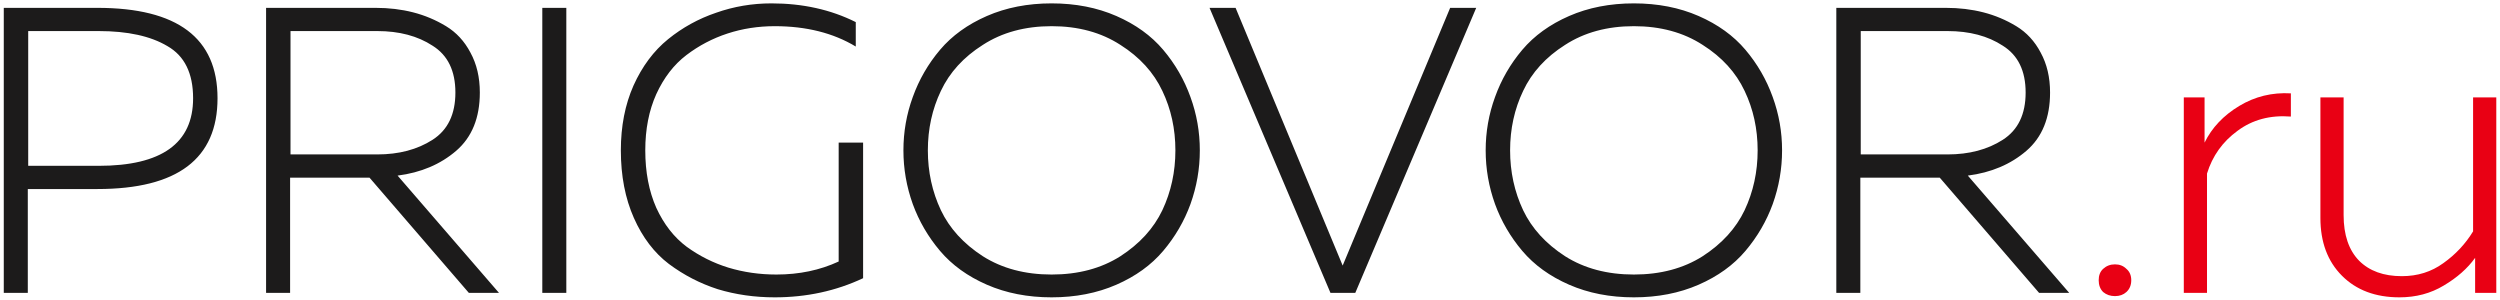 <svg width="350" height="42" viewBox="0 0 350 42" fill="none" xmlns="http://www.w3.org/2000/svg">
<path d="M0.529 1.1H13.639C24.849 1.1 30.454 5.318 30.454 13.754C30.454 22.228 24.849 26.465 13.639 26.465H3.892V41H0.529V1.1ZM27.034 13.754C27.034 10.258 25.837 7.826 23.443 6.458C21.087 5.052 17.876 4.349 13.81 4.349H3.949V23.216H13.81C22.626 23.216 27.034 20.062 27.034 13.754ZM40.614 41H37.251V1.1H52.584C54.446 1.1 56.194 1.309 57.828 1.727C59.462 2.145 61.001 2.791 62.445 3.665C63.889 4.539 65.029 5.774 65.865 7.37C66.739 8.966 67.176 10.828 67.176 12.956C67.176 16.49 66.074 19.207 63.87 21.107C61.666 23.007 58.93 24.166 55.662 24.584L69.855 41H65.637L51.729 24.869H40.614V41ZM40.671 4.349V21.62H52.812C55.852 21.62 58.436 20.936 60.564 19.568C62.692 18.2 63.756 15.996 63.756 12.956C63.756 9.916 62.692 7.731 60.564 6.401C58.474 5.033 55.89 4.349 52.812 4.349H40.671ZM75.922 1.1H79.285V41H75.922V1.1ZM86.919 21.05C86.919 17.668 87.508 14.647 88.686 11.987C89.902 9.289 91.517 7.123 93.531 5.489C95.545 3.855 97.787 2.62 100.257 1.784C102.727 0.91 105.311 0.473 108.009 0.473C112.379 0.473 116.312 1.347 119.808 3.095V6.515C116.654 4.615 112.873 3.665 108.465 3.665C106.147 3.665 103.943 4.007 101.853 4.691C99.763 5.375 97.844 6.382 96.096 7.712C94.348 9.042 92.942 10.866 91.878 13.184C90.852 15.464 90.339 18.086 90.339 21.05C90.339 24.09 90.852 26.769 91.878 29.087C92.942 31.405 94.367 33.229 96.153 34.559C97.939 35.851 99.877 36.82 101.967 37.466C104.095 38.112 106.337 38.435 108.693 38.435C111.885 38.435 114.792 37.827 117.414 36.611V19.967H120.834V38.948C117.034 40.734 112.911 41.627 108.465 41.627C105.653 41.627 102.993 41.247 100.485 40.487C98.015 39.689 95.735 38.511 93.645 36.953C91.593 35.395 89.959 33.248 88.743 30.512C87.527 27.776 86.919 24.622 86.919 21.05ZM127.79 28.574C126.916 26.142 126.479 23.634 126.479 21.05C126.479 18.466 126.916 15.977 127.79 13.583C128.664 11.151 129.937 8.947 131.609 6.971C133.281 4.995 135.466 3.418 138.164 2.24C140.862 1.062 143.883 0.473 147.227 0.473C150.571 0.473 153.592 1.062 156.29 2.24C158.988 3.418 161.173 4.995 162.845 6.971C164.517 8.947 165.79 11.151 166.664 13.583C167.538 15.977 167.975 18.466 167.975 21.05C167.975 23.634 167.538 26.142 166.664 28.574C165.79 30.968 164.517 33.153 162.845 35.129C161.173 37.105 158.988 38.682 156.29 39.86C153.592 41.038 150.571 41.627 147.227 41.627C143.883 41.627 140.862 41.038 138.164 39.86C135.466 38.682 133.281 37.105 131.609 35.129C129.937 33.153 128.664 30.968 127.79 28.574ZM162.731 29.429C163.947 26.845 164.555 24.052 164.555 21.05C164.555 18.048 163.947 15.274 162.731 12.728C161.515 10.144 159.558 7.997 156.86 6.287C154.162 4.539 150.951 3.665 147.227 3.665C143.503 3.665 140.292 4.539 137.594 6.287C134.896 7.997 132.939 10.144 131.723 12.728C130.507 15.274 129.899 18.048 129.899 21.05C129.899 24.052 130.507 26.845 131.723 29.429C132.939 31.975 134.896 34.122 137.594 35.87C140.292 37.58 143.503 38.435 147.227 38.435C150.951 38.435 154.162 37.58 156.86 35.87C159.558 34.122 161.515 31.975 162.731 29.429ZM189.741 41H186.264L169.335 1.1H172.983L187.974 37.181L203.022 1.1H206.67L189.741 41ZM209.305 28.574C208.431 26.142 207.994 23.634 207.994 21.05C207.994 18.466 208.431 15.977 209.305 13.583C210.179 11.151 211.452 8.947 213.124 6.971C214.796 4.995 216.981 3.418 219.679 2.24C222.377 1.062 225.398 0.473 228.742 0.473C232.086 0.473 235.107 1.062 237.805 2.24C240.503 3.418 242.688 4.995 244.36 6.971C246.032 8.947 247.305 11.151 248.179 13.583C249.053 15.977 249.49 18.466 249.49 21.05C249.49 23.634 249.053 26.142 248.179 28.574C247.305 30.968 246.032 33.153 244.36 35.129C242.688 37.105 240.503 38.682 237.805 39.86C235.107 41.038 232.086 41.627 228.742 41.627C225.398 41.627 222.377 41.038 219.679 39.86C216.981 38.682 214.796 37.105 213.124 35.129C211.452 33.153 210.179 30.968 209.305 28.574ZM244.246 29.429C245.462 26.845 246.07 24.052 246.07 21.05C246.07 18.048 245.462 15.274 244.246 12.728C243.03 10.144 241.073 7.997 238.375 6.287C235.677 4.539 232.466 3.665 228.742 3.665C225.018 3.665 221.807 4.539 219.109 6.287C216.411 7.997 214.454 10.144 213.238 12.728C212.022 15.274 211.414 18.048 211.414 21.05C211.414 24.052 212.022 26.845 213.238 29.429C214.454 31.975 216.411 34.122 219.109 35.87C221.807 37.58 225.018 38.435 228.742 38.435C232.466 38.435 235.677 37.58 238.375 35.87C241.073 34.122 243.03 31.975 244.246 29.429ZM260.447 41H257.084V1.1H272.417C274.279 1.1 276.027 1.309 277.661 1.727C279.295 2.145 280.834 2.791 282.278 3.665C283.722 4.539 284.862 5.774 285.698 7.37C286.572 8.966 287.009 10.828 287.009 12.956C287.009 16.49 285.907 19.207 283.703 21.107C281.499 23.007 278.763 24.166 275.495 24.584L289.688 41H285.47L271.562 24.869H260.447V41ZM260.504 4.349V21.62H272.645C275.685 21.62 278.269 20.936 280.397 19.568C282.525 18.2 283.589 15.996 283.589 12.956C283.589 9.916 282.525 7.731 280.397 6.401C278.307 5.033 275.723 4.349 272.645 4.349H260.504Z" fill="#1C1B1B"/>
<path d="M297.692 37.637C298.148 38.017 298.376 38.549 298.376 39.233C298.376 39.917 298.148 40.468 297.692 40.886C297.274 41.266 296.742 41.456 296.096 41.456C295.45 41.456 294.899 41.266 294.443 40.886C294.025 40.468 293.816 39.917 293.816 39.233C293.816 38.549 294.025 38.017 294.443 37.637C294.899 37.219 295.45 37.01 296.096 37.01C296.742 37.01 297.274 37.219 297.692 37.637ZM308.639 19.967C309.665 17.877 311.28 16.167 313.484 14.837C315.688 13.507 318.101 12.918 320.723 13.07V16.319C317.835 16.091 315.346 16.756 313.256 18.314C311.166 19.834 309.741 21.829 308.981 24.299V41H305.732V13.64H308.639V19.967ZM346.232 13.64H349.481V41H346.517V36.098C345.453 37.58 343.99 38.872 342.128 39.974C340.304 41.076 338.233 41.627 335.915 41.627C332.571 41.627 329.892 40.62 327.878 38.606C325.864 36.592 324.857 33.894 324.857 30.512V13.64H328.106V30.113C328.106 32.887 328.828 35.015 330.272 36.497C331.716 37.941 333.711 38.663 336.257 38.663C338.461 38.663 340.399 38.055 342.071 36.839C343.781 35.623 345.168 34.141 346.232 32.393V13.64Z" fill="#E90014"/>
</svg>
